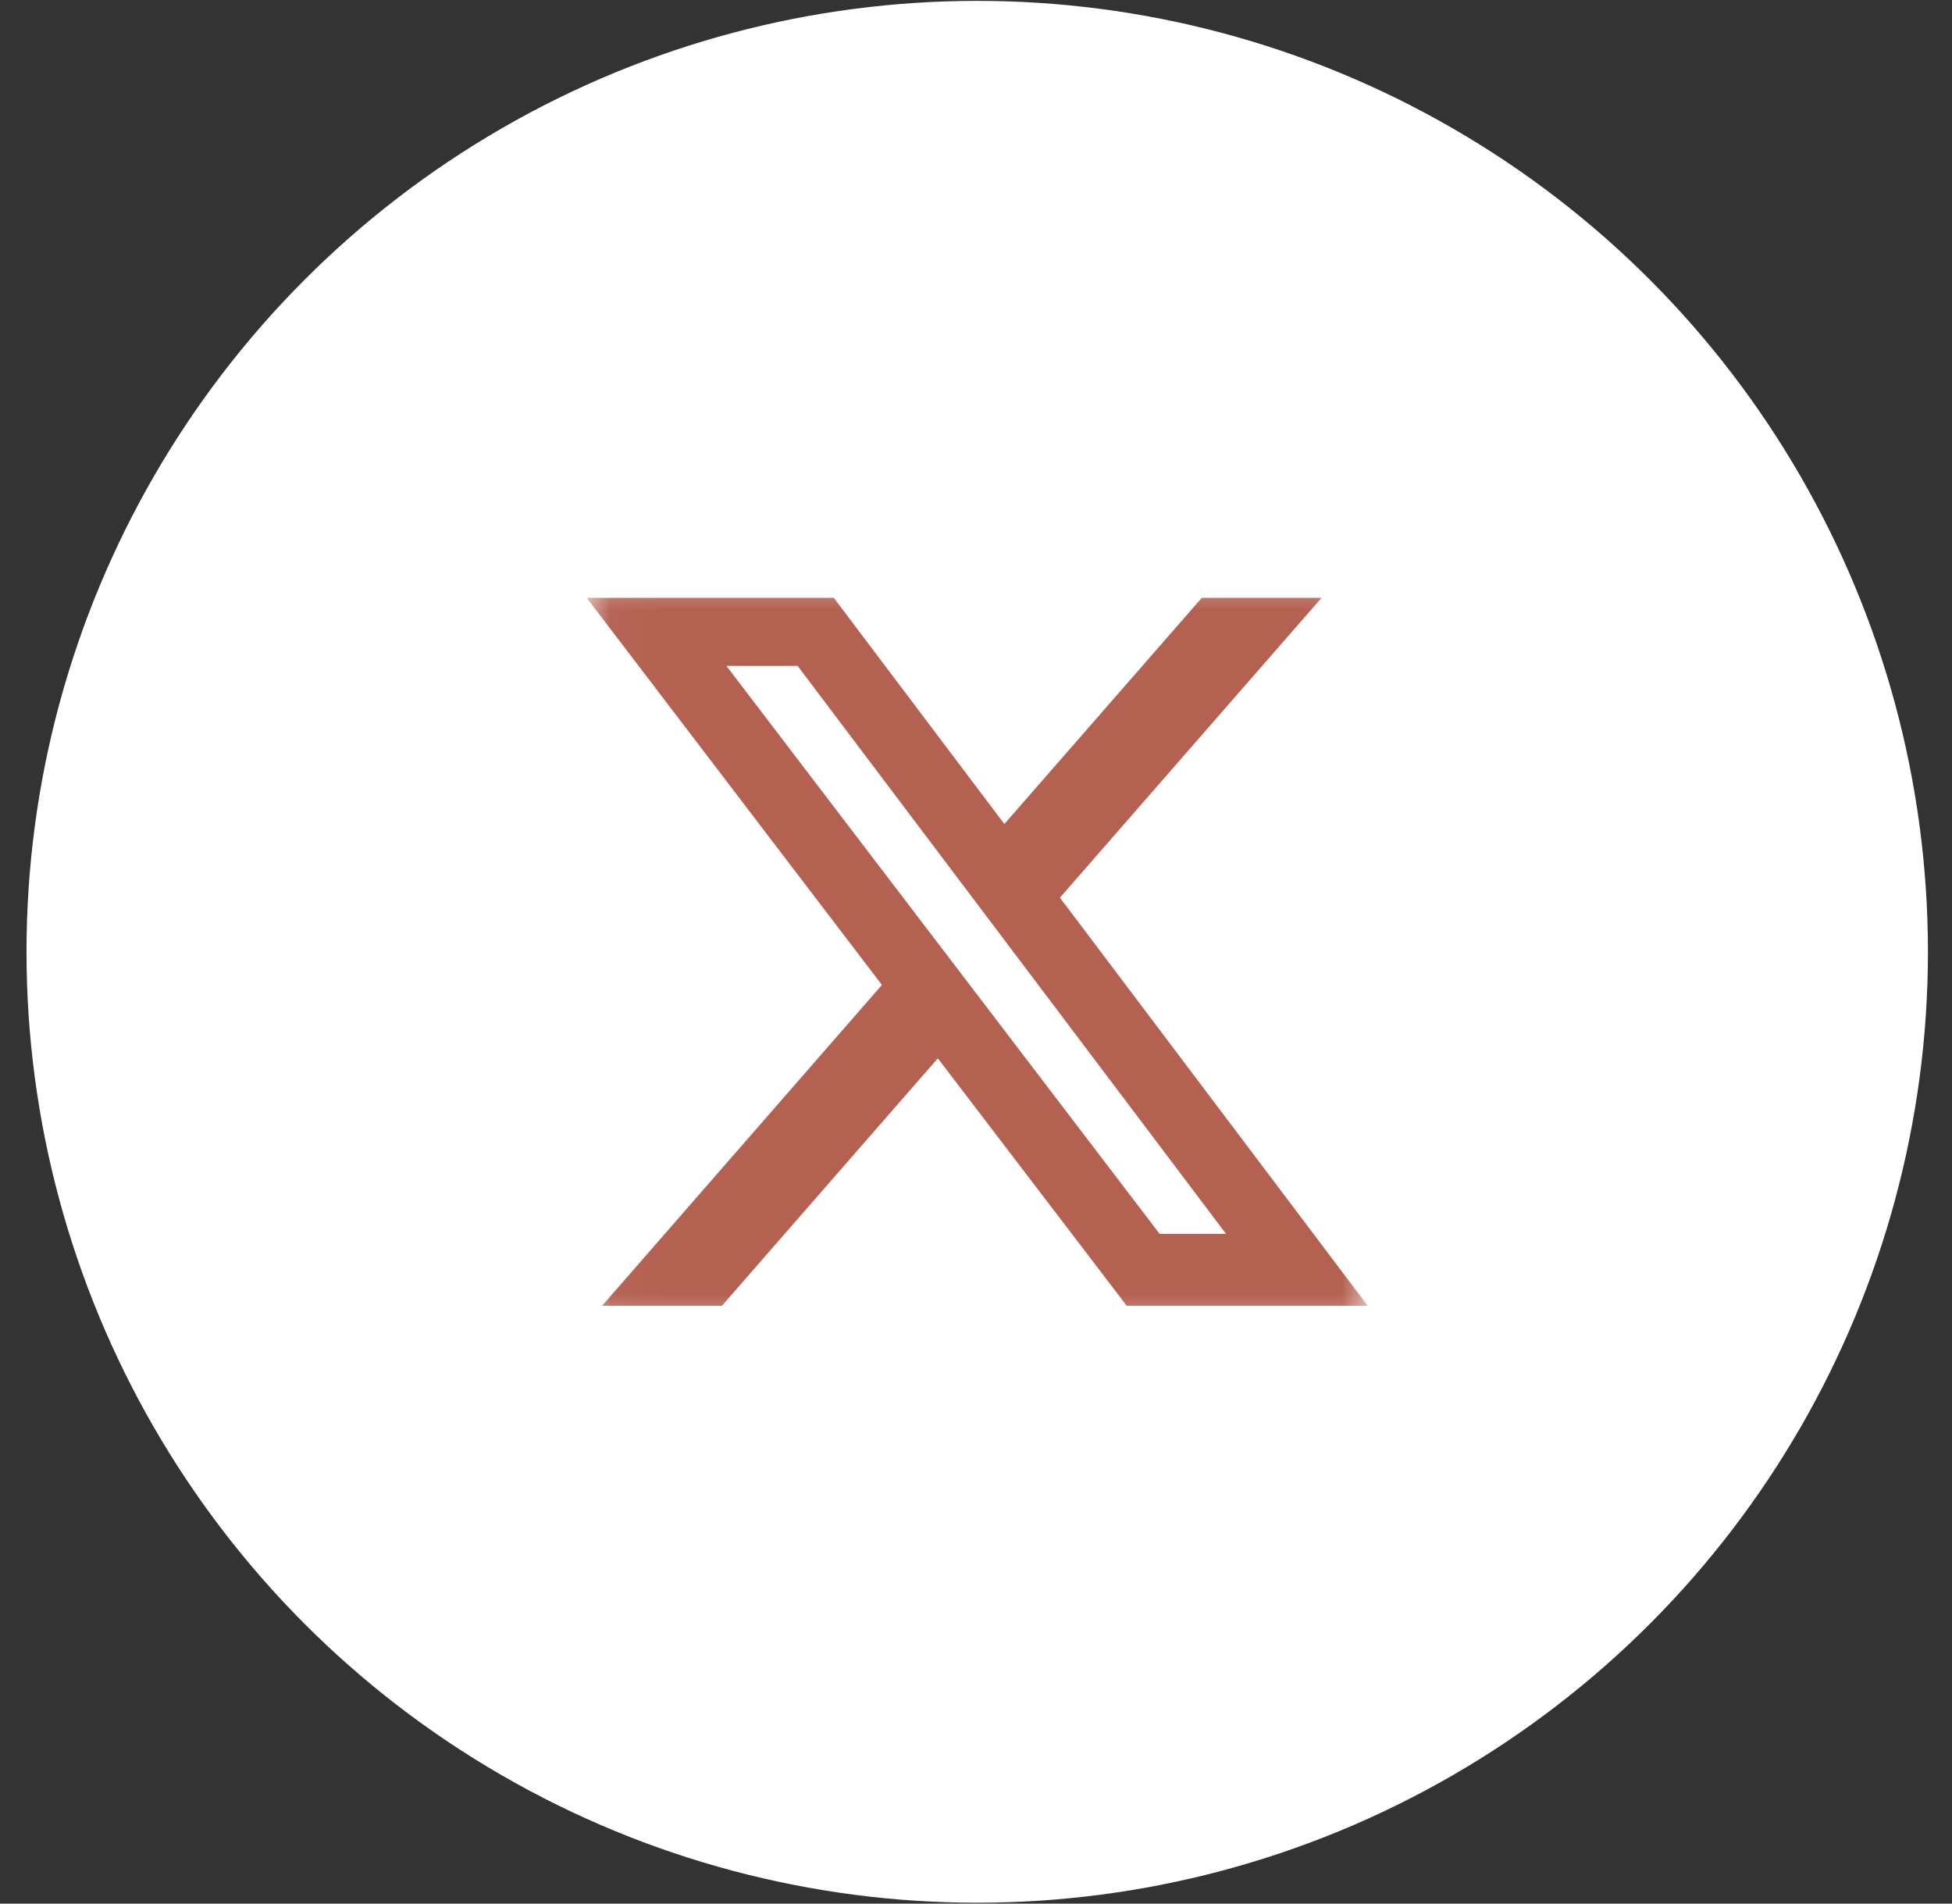 <?xml version="1.0" encoding="UTF-8"?> <svg xmlns="http://www.w3.org/2000/svg" width="40" height="39" viewBox="0 0 40 39" fill="none"><rect x="0" y="0" width="40" height="39" fill="#333333" stroke="none"/><circle cx="20.025" cy="19.5" r="19.482" fill="white"></circle><mask id="mask0_4783_2439" style="mask-type:luminance" maskUnits="userSpaceOnUse" x="12" y="11" width="17" height="17"><path d="M12.023 11.498H28.027V27.502H12.023V11.498Z" fill="white"></path></mask><g mask="url(#mask0_4783_2439)"><path d="M24.627 12.248H27.081L21.72 18.391L28.027 26.752H23.089L19.218 21.682L14.794 26.752H12.338L18.072 20.179L12.023 12.249H17.087L20.581 16.882L24.627 12.248ZM23.763 25.279H25.124L16.345 13.643H14.886L23.763 25.279Z" fill="#B56152"></path></g></svg> 